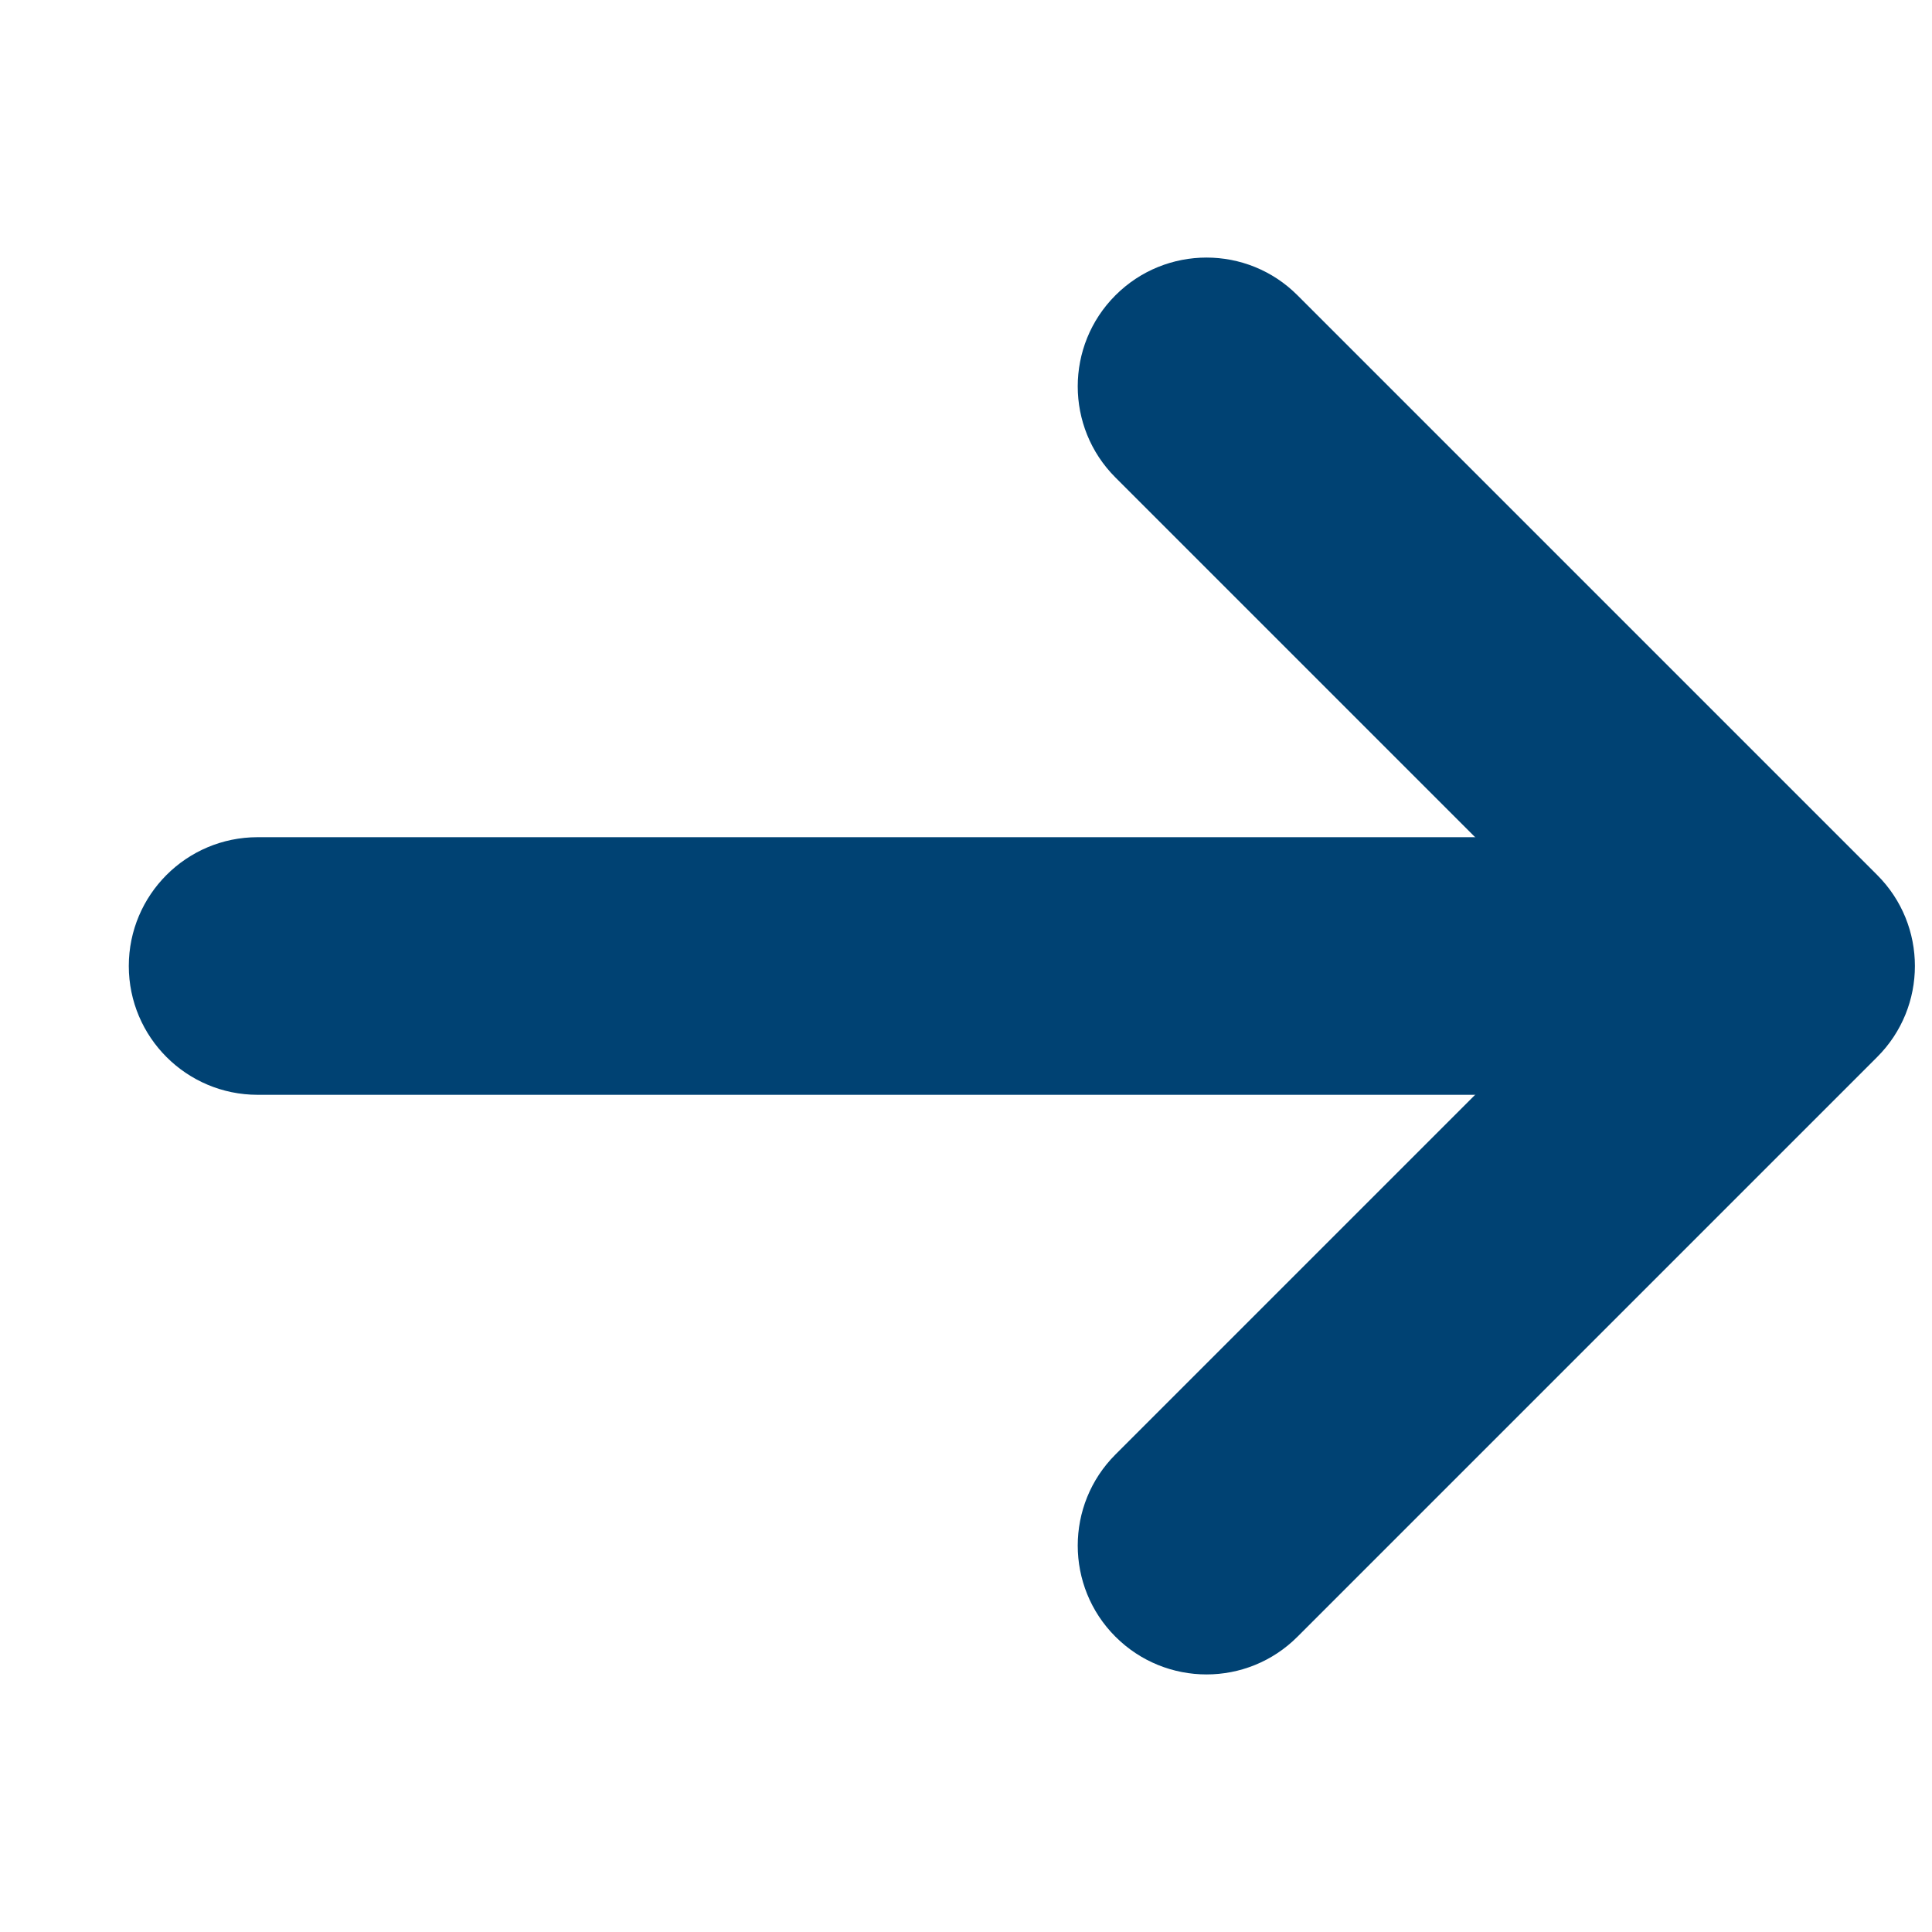 <svg width="15" height="15" viewBox="0 0 15 15" fill="none" xmlns="http://www.w3.org/2000/svg">
<path fill-rule="evenodd" clip-rule="evenodd" d="M8.66 2.293C9.051 1.902 9.684 1.902 10.074 2.293L14.574 6.793C14.965 7.183 14.965 7.817 14.574 8.207L10.074 12.707C9.684 13.098 9.051 13.098 8.66 12.707C8.27 12.317 8.27 11.683 8.66 11.293L12.453 7.5L8.66 3.707C8.27 3.317 8.27 2.683 8.66 2.293Z" fill="#004273"/>
<path fill-rule="evenodd" clip-rule="evenodd" d="M1 7.5C1 6.948 1.448 6.5 2 6.5H13.454C14.007 6.5 14.454 6.948 14.454 7.5C14.454 8.052 14.007 8.5 13.454 8.5H2C1.448 8.5 1 8.052 1 7.5Z" fill="#004273"/>
</svg>
